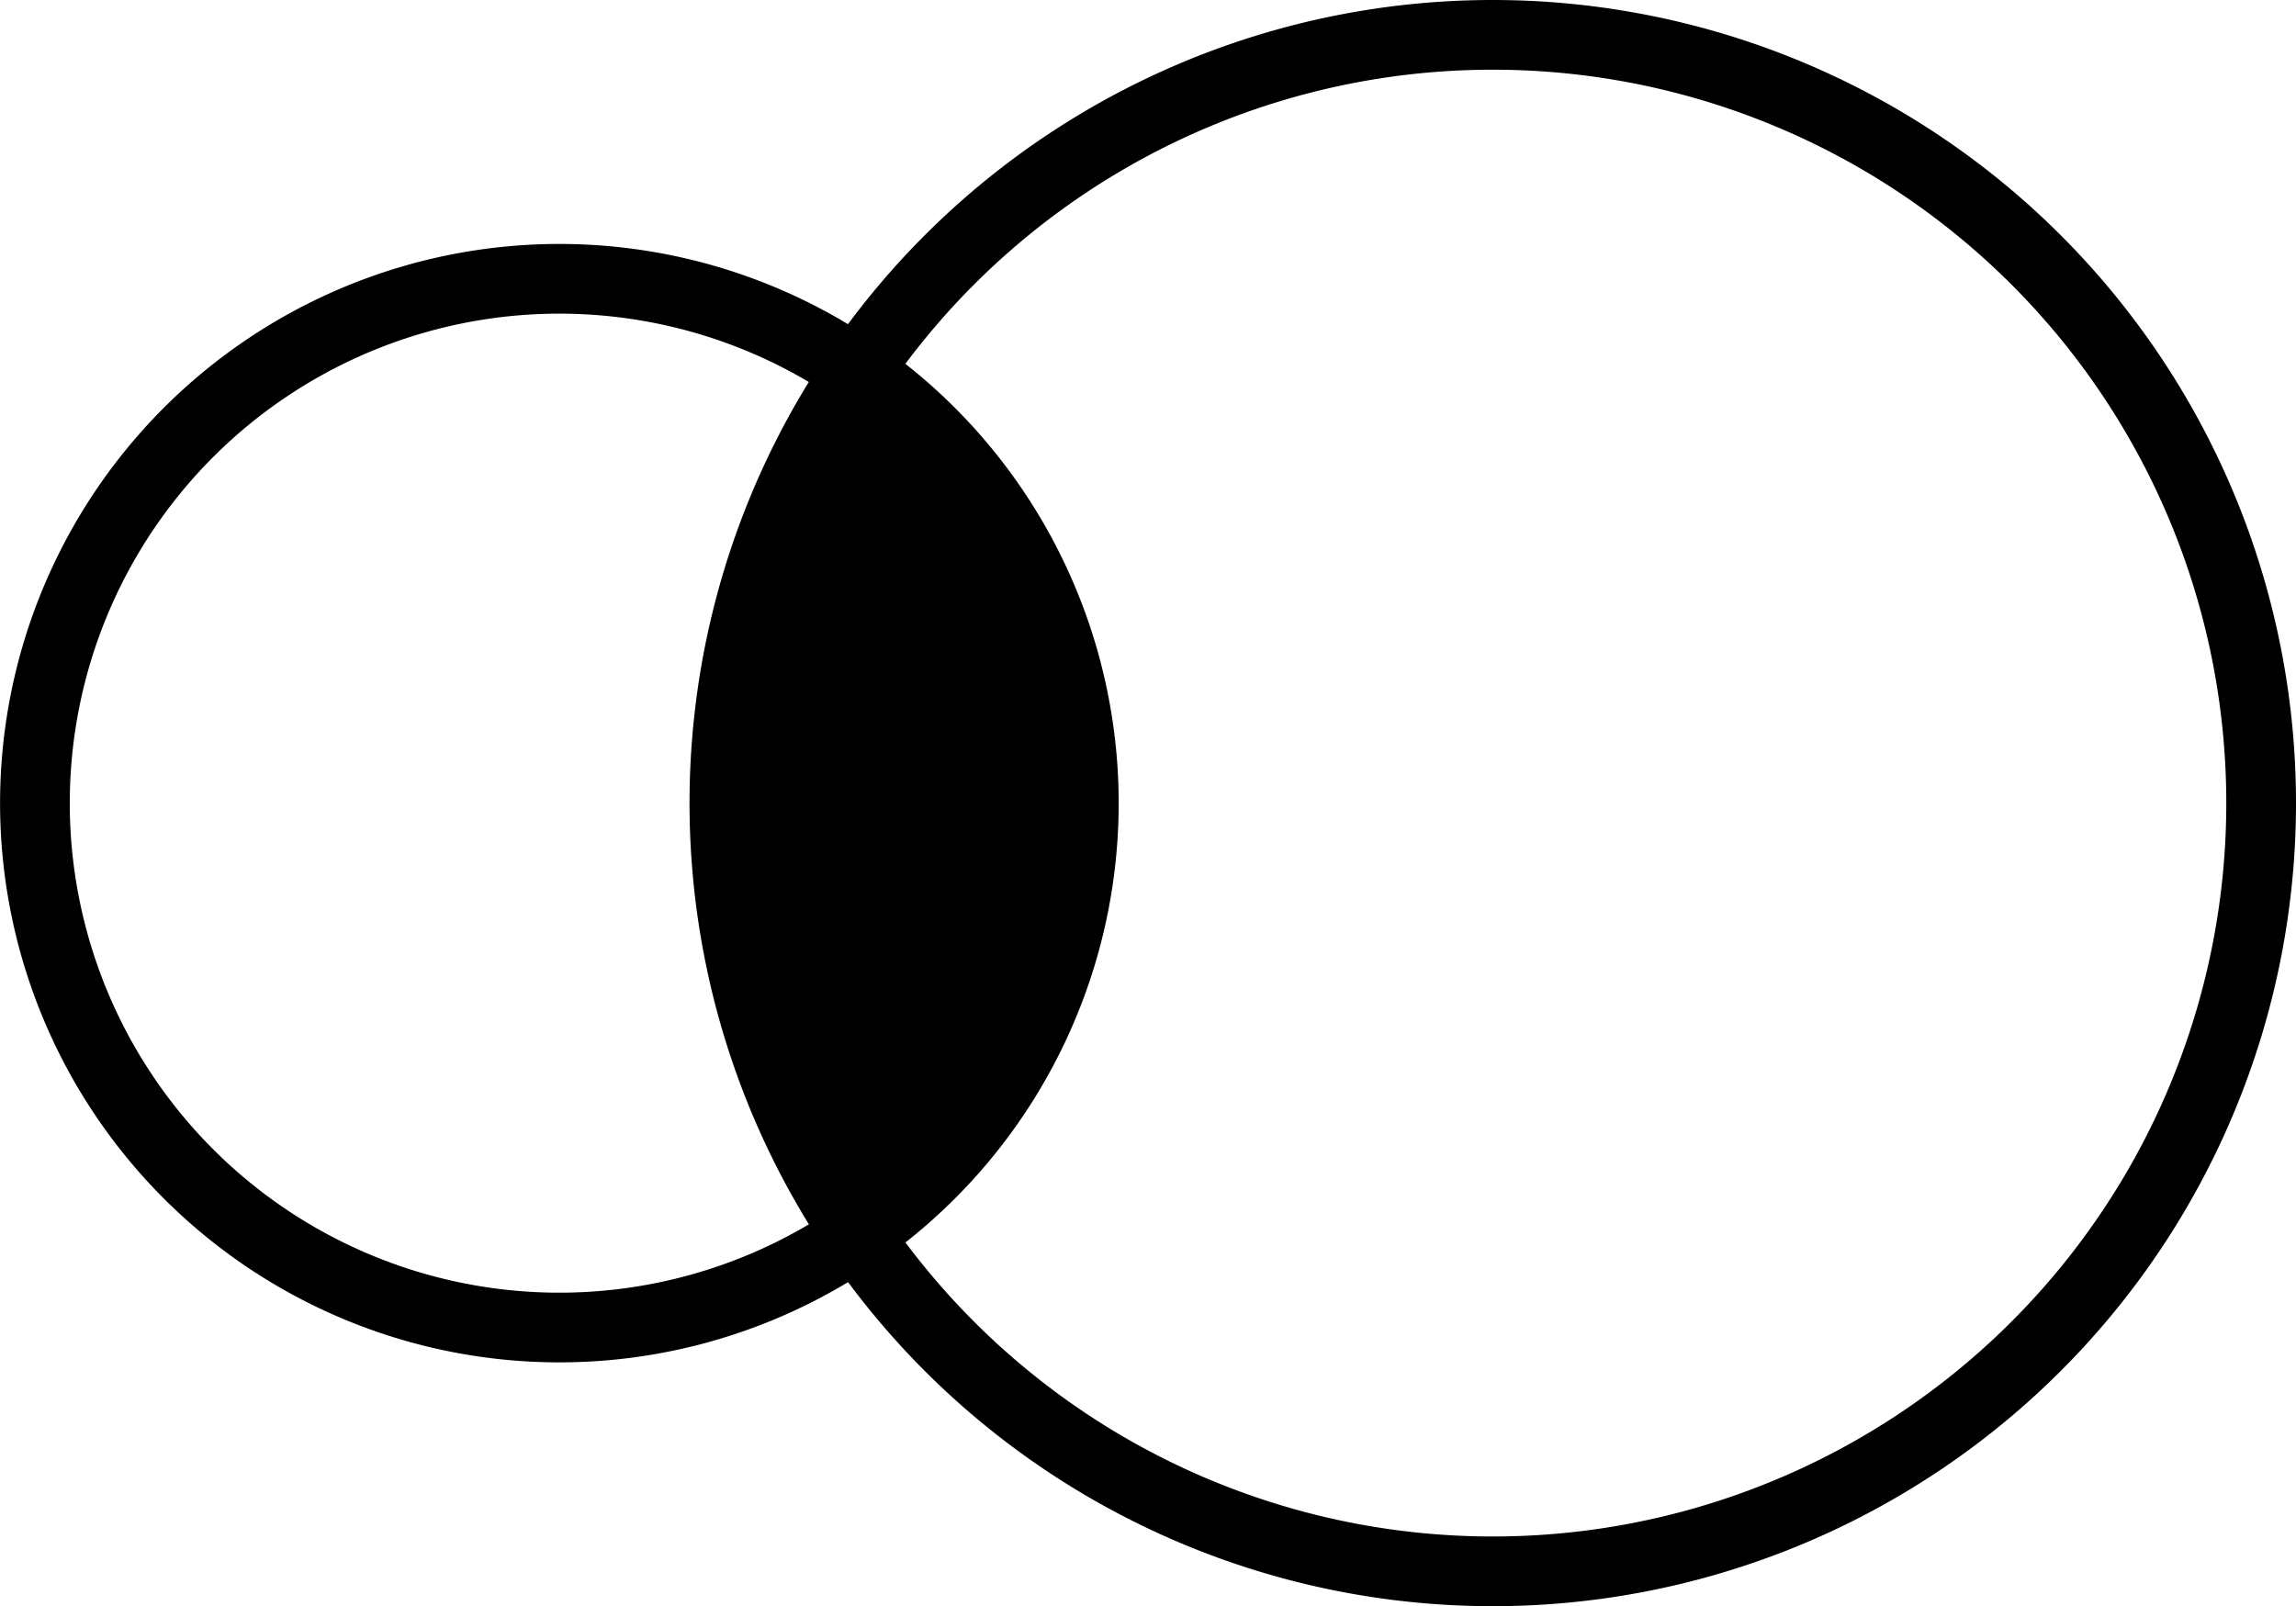 <svg id="Group_28403" data-name="Group 28403" xmlns="http://www.w3.org/2000/svg" xmlns:xlink="http://www.w3.org/1999/xlink" width="32.935" height="23.043" viewBox="0 0 32.935 23.043">
  <defs>
    <clipPath id="clip-path">
      <rect id="Rectangle_24948" data-name="Rectangle 24948" width="32.935" height="23.043" fill="none"/>
    </clipPath>
  </defs>
  <g id="Group_28402" data-name="Group 28402" clip-path="url(#clip-path)">
    <path id="Path_34124" data-name="Path 34124" d="M15.547,11.521A7.523,7.523,0,1,1,8.023,4,7.524,7.524,0,0,1,15.547,11.521Z" fill="none" stroke="#000" stroke-miterlimit="10" stroke-width="1"/>
    <path id="Path_34125" data-name="Path 34125" d="M32.435,11.521A11.022,11.022,0,1,1,21.413.5,11.022,11.022,0,0,1,32.435,11.521Z" fill="none" stroke="#000" stroke-miterlimit="10" stroke-width="1"/>
    <path id="Path_34126" data-name="Path 34126" d="M12.3,5.331a11.019,11.019,0,0,0,0,12.38,7.517,7.517,0,0,0,0-12.38"/>
  </g>
</svg>
